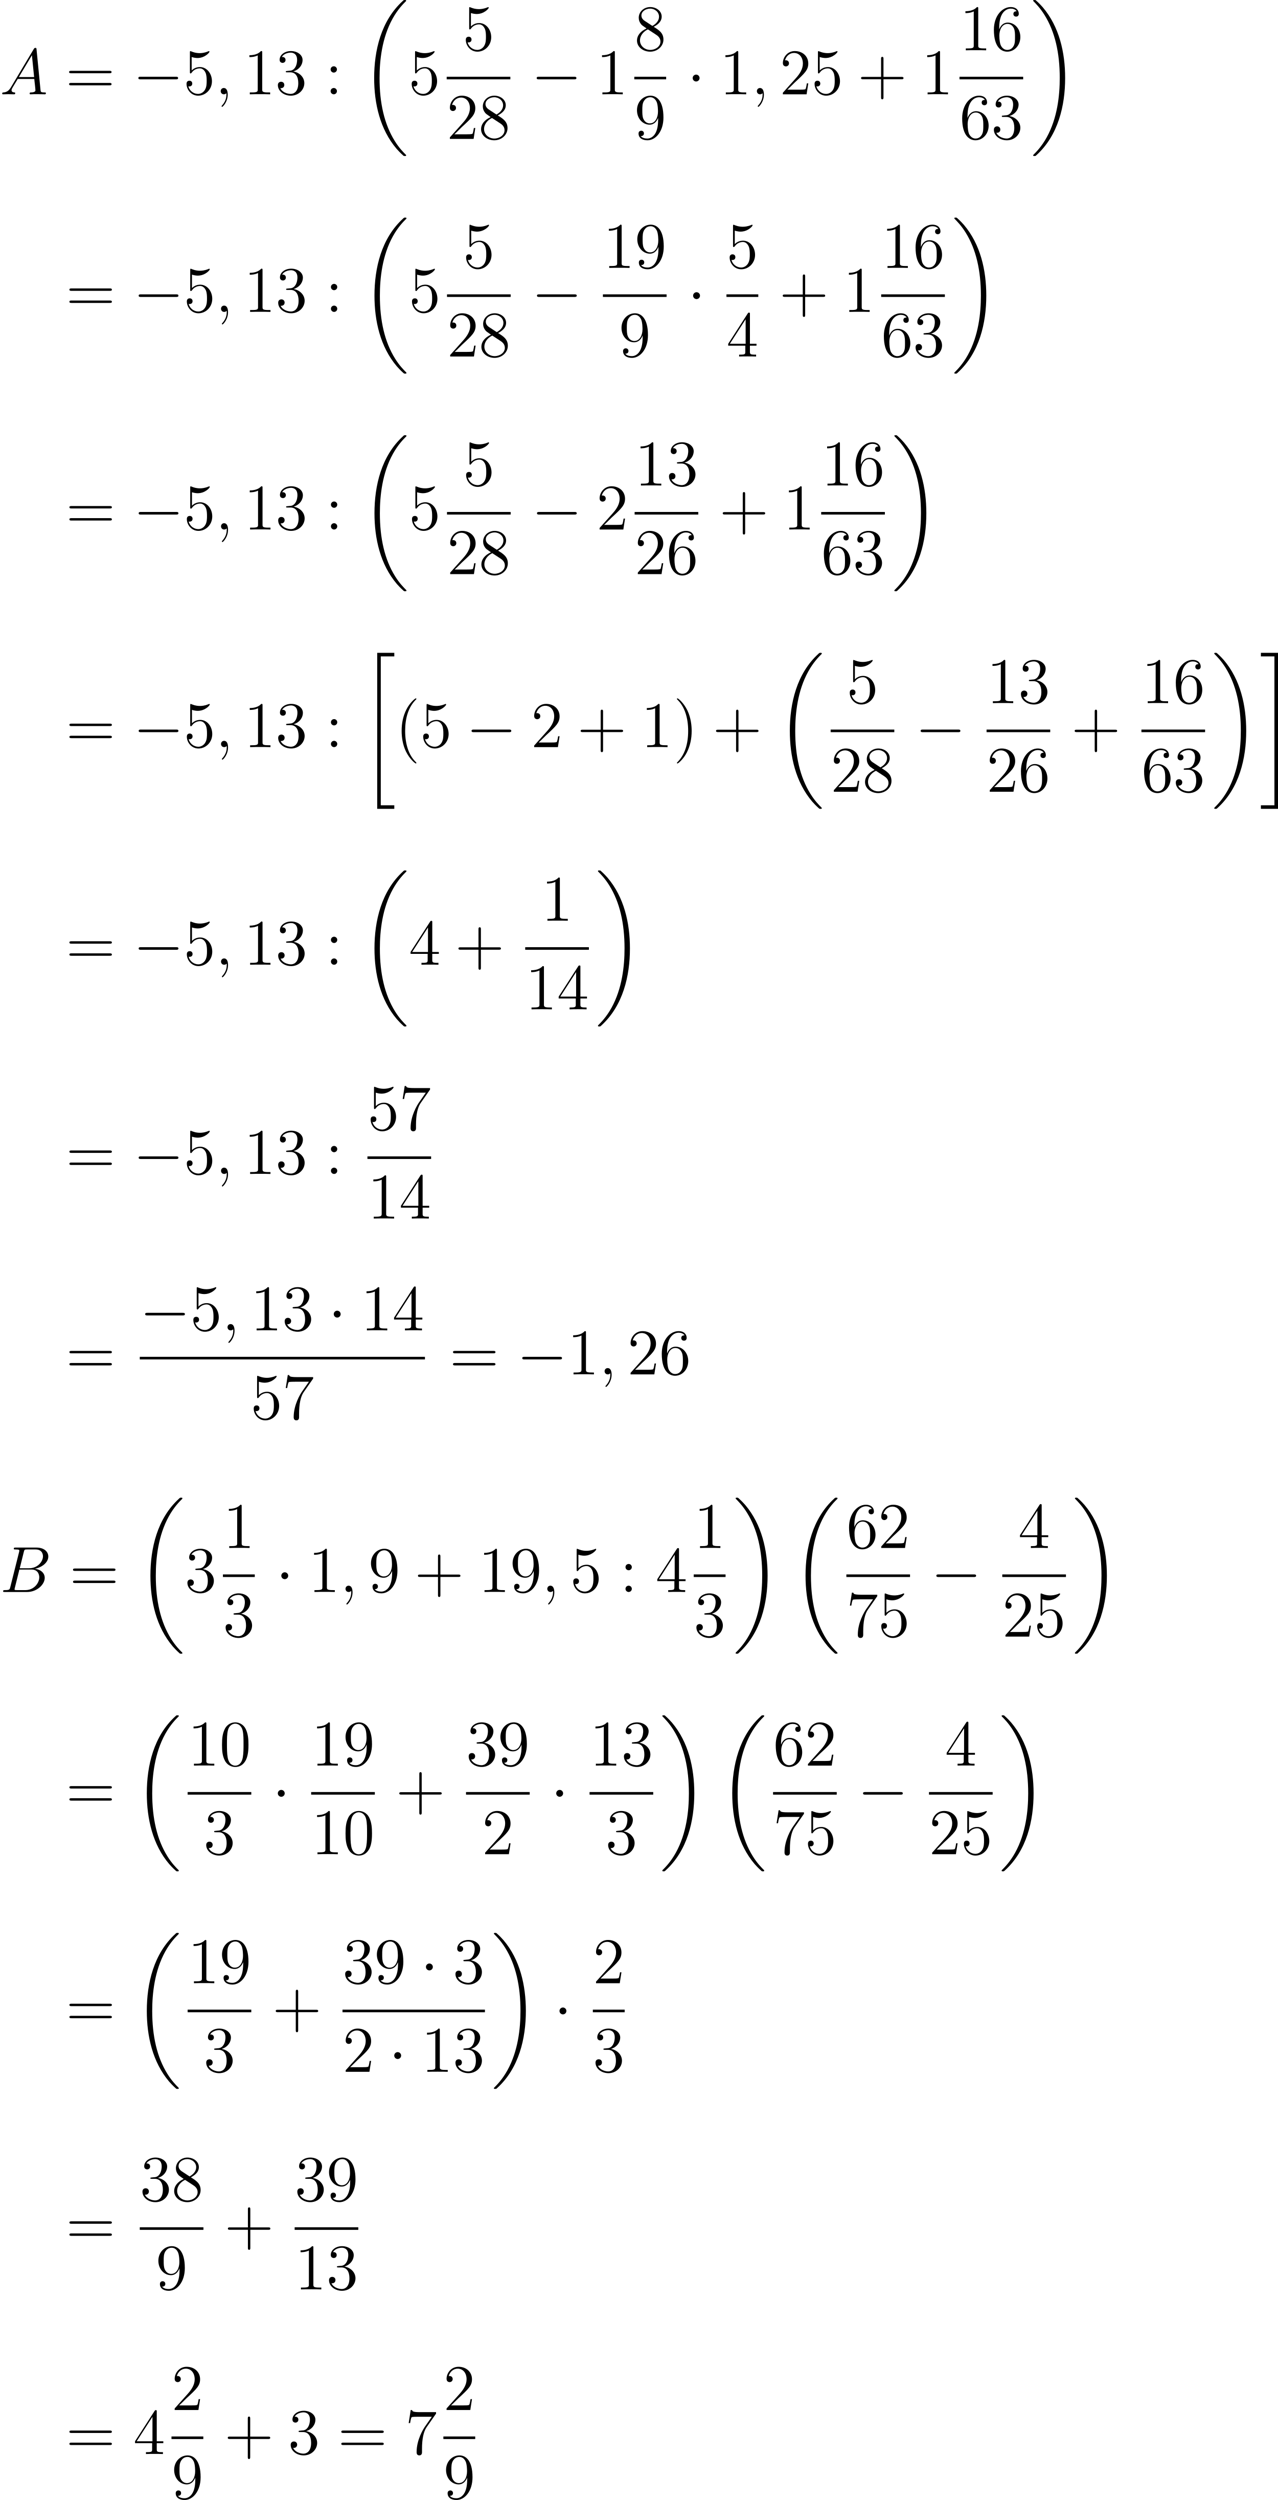 <?xml version='1.0'?>
<!-- This file was generated by dvisvgm 1.14.1 -->
<svg height='459.545pt' version='1.1' viewBox='115.025 74.072 235.037 459.545' width='235.037pt' xmlns='http://www.w3.org/2000/svg' xmlns:xlink='http://www.w3.org/1999/xlink'>
<defs>
<path d='M8.369 28.083C8.369 28.035 8.345 28.011 8.321 27.975C7.878 27.533 7.077 26.732 6.276 25.441C4.352 22.356 3.479 18.471 3.479 13.868C3.479 10.652 3.909 6.504 5.882 2.941C6.826 1.243 7.807 0.263 8.333 -0.263C8.369 -0.299 8.369 -0.323 8.369 -0.359C8.369 -0.478 8.285 -0.478 8.118 -0.478S7.926 -0.478 7.747 -0.299C3.742 3.347 2.487 8.823 2.487 13.856C2.487 18.554 3.563 23.289 6.599 26.863C6.838 27.138 7.293 27.628 7.783 28.059C7.926 28.202 7.95 28.202 8.118 28.202S8.369 28.202 8.369 28.083Z' id='g0-18'/>
<path d='M6.3 13.868C6.3 9.17 5.224 4.435 2.188 0.861C1.949 0.586 1.494 0.096 1.004 -0.335C0.861 -0.478 0.837 -0.478 0.669 -0.478C0.526 -0.478 0.418 -0.478 0.418 -0.359C0.418 -0.311 0.466 -0.263 0.49 -0.239C0.909 0.191 1.71 0.992 2.511 2.283C4.435 5.368 5.308 9.253 5.308 13.856C5.308 17.072 4.878 21.22 2.905 24.783C1.961 26.481 0.968 27.473 0.466 27.975C0.442 28.011 0.418 28.047 0.418 28.083C0.418 28.202 0.526 28.202 0.669 28.202C0.837 28.202 0.861 28.202 1.04 28.023C5.045 24.377 6.3 18.901 6.3 13.868Z' id='g0-19'/>
<path d='M2.989 28.202H6.133V27.545H3.646V0.179H6.133V-0.478H2.989V28.202Z' id='g0-20'/>
<path d='M2.654 27.545H0.167V28.202H3.312V-0.478H0.167V0.179H2.654V27.545Z' id='g0-21'/>
<path d='M7.878 -2.75C8.082 -2.75 8.297 -2.75 8.297 -2.989S8.082 -3.228 7.878 -3.228H1.411C1.207 -3.228 0.992 -3.228 0.992 -2.989S1.207 -2.75 1.411 -2.75H7.878Z' id='g1-0'/>
<path d='M2.295 -2.989C2.295 -3.335 2.008 -3.622 1.662 -3.622S1.028 -3.335 1.028 -2.989S1.315 -2.355 1.662 -2.355S2.295 -2.642 2.295 -2.989Z' id='g1-1'/>
<path d='M3.885 2.905C3.885 2.869 3.885 2.845 3.682 2.642C2.487 1.435 1.817 -0.538 1.817 -2.977C1.817 -5.296 2.379 -7.293 3.766 -8.703C3.885 -8.811 3.885 -8.835 3.885 -8.871C3.885 -8.942 3.826 -8.966 3.778 -8.966C3.622 -8.966 2.642 -8.106 2.056 -6.934C1.447 -5.727 1.172 -4.447 1.172 -2.977C1.172 -1.913 1.339 -0.49 1.961 0.789C2.666 2.224 3.646 3.001 3.778 3.001C3.826 3.001 3.885 2.977 3.885 2.905Z' id='g3-40'/>
<path d='M3.371 -2.977C3.371 -3.885 3.252 -5.368 2.582 -6.755C1.877 -8.189 0.897 -8.966 0.765 -8.966C0.717 -8.966 0.658 -8.942 0.658 -8.871C0.658 -8.835 0.658 -8.811 0.861 -8.608C2.056 -7.4 2.726 -5.428 2.726 -2.989C2.726 -0.669 2.164 1.327 0.777 2.738C0.658 2.845 0.658 2.869 0.658 2.905C0.658 2.977 0.717 3.001 0.765 3.001C0.921 3.001 1.901 2.14 2.487 0.968C3.096 -0.251 3.371 -1.542 3.371 -2.977Z' id='g3-41'/>
<path d='M4.77 -2.762H8.07C8.237 -2.762 8.452 -2.762 8.452 -2.977C8.452 -3.204 8.249 -3.204 8.07 -3.204H4.77V-6.504C4.77 -6.671 4.77 -6.886 4.555 -6.886C4.328 -6.886 4.328 -6.683 4.328 -6.504V-3.204H1.028C0.861 -3.204 0.646 -3.204 0.646 -2.989C0.646 -2.762 0.849 -2.762 1.028 -2.762H4.328V0.538C4.328 0.705 4.328 0.921 4.543 0.921C4.77 0.921 4.77 0.717 4.77 0.538V-2.762Z' id='g3-43'/>
<path d='M5.356 -3.826C5.356 -4.818 5.296 -5.786 4.866 -6.695C4.376 -7.687 3.515 -7.95 2.929 -7.95C2.236 -7.95 1.387 -7.603 0.944 -6.611C0.61 -5.858 0.49 -5.117 0.49 -3.826C0.49 -2.666 0.574 -1.793 1.004 -0.944C1.47 -0.036 2.295 0.251 2.917 0.251C3.957 0.251 4.555 -0.371 4.902 -1.064C5.332 -1.961 5.356 -3.132 5.356 -3.826ZM2.917 0.012C2.534 0.012 1.757 -0.203 1.53 -1.506C1.399 -2.224 1.399 -3.132 1.399 -3.969C1.399 -4.949 1.399 -5.834 1.59 -6.539C1.793 -7.34 2.403 -7.711 2.917 -7.711C3.371 -7.711 4.065 -7.436 4.292 -6.408C4.447 -5.727 4.447 -4.782 4.447 -3.969C4.447 -3.168 4.447 -2.26 4.316 -1.53C4.089 -0.215 3.335 0.012 2.917 0.012Z' id='g3-48'/>
<path d='M3.443 -7.663C3.443 -7.938 3.443 -7.95 3.204 -7.95C2.917 -7.627 2.319 -7.185 1.088 -7.185V-6.838C1.363 -6.838 1.961 -6.838 2.618 -7.149V-0.921C2.618 -0.49 2.582 -0.347 1.53 -0.347H1.16V0C1.482 -0.024 2.642 -0.024 3.037 -0.024S4.579 -0.024 4.902 0V-0.347H4.531C3.479 -0.347 3.443 -0.49 3.443 -0.921V-7.663Z' id='g3-49'/>
<path d='M5.26 -2.008H4.997C4.961 -1.805 4.866 -1.148 4.746 -0.956C4.663 -0.849 3.981 -0.849 3.622 -0.849H1.411C1.734 -1.124 2.463 -1.889 2.774 -2.176C4.591 -3.85 5.26 -4.471 5.26 -5.655C5.26 -7.03 4.172 -7.95 2.786 -7.95S0.586 -6.767 0.586 -5.738C0.586 -5.129 1.112 -5.129 1.148 -5.129C1.399 -5.129 1.71 -5.308 1.71 -5.691C1.71 -6.025 1.482 -6.253 1.148 -6.253C1.04 -6.253 1.016 -6.253 0.98 -6.241C1.207 -7.054 1.853 -7.603 2.63 -7.603C3.646 -7.603 4.268 -6.755 4.268 -5.655C4.268 -4.639 3.682 -3.754 3.001 -2.989L0.586 -0.287V0H4.949L5.26 -2.008Z' id='g3-50'/>
<path d='M2.2 -4.292C1.997 -4.28 1.949 -4.268 1.949 -4.16C1.949 -4.041 2.008 -4.041 2.224 -4.041H2.774C3.79 -4.041 4.244 -3.204 4.244 -2.056C4.244 -0.49 3.431 -0.072 2.845 -0.072C2.271 -0.072 1.291 -0.347 0.944 -1.136C1.327 -1.076 1.674 -1.291 1.674 -1.722C1.674 -2.068 1.423 -2.307 1.088 -2.307C0.801 -2.307 0.49 -2.14 0.49 -1.686C0.49 -0.622 1.554 0.251 2.881 0.251C4.304 0.251 5.356 -0.837 5.356 -2.044C5.356 -3.144 4.471 -4.005 3.324 -4.208C4.364 -4.507 5.033 -5.38 5.033 -6.312C5.033 -7.257 4.053 -7.95 2.893 -7.95C1.698 -7.95 0.813 -7.221 0.813 -6.348C0.813 -5.87 1.184 -5.774 1.363 -5.774C1.614 -5.774 1.901 -5.954 1.901 -6.312C1.901 -6.695 1.614 -6.862 1.351 -6.862C1.279 -6.862 1.255 -6.862 1.219 -6.85C1.674 -7.663 2.798 -7.663 2.857 -7.663C3.252 -7.663 4.029 -7.484 4.029 -6.312C4.029 -6.085 3.993 -5.416 3.646 -4.902C3.288 -4.376 2.881 -4.34 2.558 -4.328L2.2 -4.292Z' id='g3-51'/>
<path d='M4.316 -7.783C4.316 -8.01 4.316 -8.07 4.148 -8.07C4.053 -8.07 4.017 -8.07 3.921 -7.926L0.323 -2.343V-1.997H3.467V-0.909C3.467 -0.466 3.443 -0.347 2.57 -0.347H2.331V0C2.606 -0.024 3.551 -0.024 3.885 -0.024S5.177 -0.024 5.452 0V-0.347H5.212C4.352 -0.347 4.316 -0.466 4.316 -0.909V-1.997H5.523V-2.343H4.316V-7.783ZM3.527 -6.85V-2.343H0.622L3.527 -6.85Z' id='g3-52'/>
<path d='M1.53 -6.85C2.044 -6.683 2.463 -6.671 2.594 -6.671C3.945 -6.671 4.806 -7.663 4.806 -7.831C4.806 -7.878 4.782 -7.938 4.71 -7.938C4.686 -7.938 4.663 -7.938 4.555 -7.89C3.885 -7.603 3.312 -7.568 3.001 -7.568C2.212 -7.568 1.65 -7.807 1.423 -7.902C1.339 -7.938 1.315 -7.938 1.303 -7.938C1.207 -7.938 1.207 -7.867 1.207 -7.675V-4.125C1.207 -3.909 1.207 -3.838 1.351 -3.838C1.411 -3.838 1.423 -3.85 1.542 -3.993C1.877 -4.483 2.439 -4.77 3.037 -4.77C3.67 -4.77 3.981 -4.184 4.077 -3.981C4.28 -3.515 4.292 -2.929 4.292 -2.475S4.292 -1.339 3.957 -0.801C3.694 -0.371 3.228 -0.072 2.702 -0.072C1.913 -0.072 1.136 -0.61 0.921 -1.482C0.98 -1.459 1.052 -1.447 1.112 -1.447C1.315 -1.447 1.638 -1.566 1.638 -1.973C1.638 -2.307 1.411 -2.499 1.112 -2.499C0.897 -2.499 0.586 -2.391 0.586 -1.925C0.586 -0.909 1.399 0.251 2.726 0.251C4.077 0.251 5.26 -0.885 5.26 -2.403C5.26 -3.826 4.304 -5.009 3.049 -5.009C2.367 -5.009 1.841 -4.71 1.53 -4.376V-6.85Z' id='g3-53'/>
<path d='M1.47 -4.16C1.47 -7.185 2.941 -7.663 3.587 -7.663C4.017 -7.663 4.447 -7.532 4.674 -7.173C4.531 -7.173 4.077 -7.173 4.077 -6.683C4.077 -6.42 4.256 -6.193 4.567 -6.193C4.866 -6.193 5.069 -6.372 5.069 -6.719C5.069 -7.34 4.615 -7.95 3.575 -7.95C2.068 -7.95 0.49 -6.408 0.49 -3.778C0.49 -0.49 1.925 0.251 2.941 0.251C4.244 0.251 5.356 -0.885 5.356 -2.439C5.356 -4.029 4.244 -5.093 3.049 -5.093C1.985 -5.093 1.59 -4.172 1.47 -3.838V-4.16ZM2.941 -0.072C2.188 -0.072 1.829 -0.741 1.722 -0.992C1.614 -1.303 1.494 -1.889 1.494 -2.726C1.494 -3.67 1.925 -4.854 3.001 -4.854C3.658 -4.854 4.005 -4.411 4.184 -4.005C4.376 -3.563 4.376 -2.965 4.376 -2.451C4.376 -1.841 4.376 -1.303 4.148 -0.849C3.85 -0.275 3.419 -0.072 2.941 -0.072Z' id='g3-54'/>
<path d='M5.679 -7.424V-7.699H2.798C1.351 -7.699 1.327 -7.855 1.279 -8.082H1.016L0.646 -5.691H0.909C0.944 -5.906 1.052 -6.647 1.207 -6.779C1.303 -6.85 2.2 -6.85 2.367 -6.85H4.902L3.634 -5.033C3.312 -4.567 2.104 -2.606 2.104 -0.359C2.104 -0.227 2.104 0.251 2.594 0.251C3.096 0.251 3.096 -0.215 3.096 -0.371V-0.968C3.096 -2.75 3.383 -4.136 3.945 -4.937L5.679 -7.424Z' id='g3-55'/>
<path d='M3.563 -4.316C4.16 -4.639 5.033 -5.189 5.033 -6.193C5.033 -7.233 4.029 -7.95 2.929 -7.95C1.745 -7.95 0.813 -7.077 0.813 -5.99C0.813 -5.583 0.933 -5.177 1.267 -4.77C1.399 -4.615 1.411 -4.603 2.248 -4.017C1.088 -3.479 0.49 -2.678 0.49 -1.805C0.49 -0.538 1.698 0.251 2.917 0.251C4.244 0.251 5.356 -0.729 5.356 -1.985C5.356 -3.204 4.495 -3.742 3.563 -4.316ZM1.937 -5.392C1.781 -5.499 1.303 -5.81 1.303 -6.396C1.303 -7.173 2.116 -7.663 2.917 -7.663C3.778 -7.663 4.543 -7.042 4.543 -6.181C4.543 -5.452 4.017 -4.866 3.324 -4.483L1.937 -5.392ZM2.499 -3.85L3.945 -2.905C4.256 -2.702 4.806 -2.331 4.806 -1.602C4.806 -0.693 3.885 -0.072 2.929 -0.072C1.913 -0.072 1.04 -0.813 1.04 -1.805C1.04 -2.738 1.722 -3.491 2.499 -3.85Z' id='g3-56'/>
<path d='M4.376 -3.479C4.376 -0.658 3.12 -0.072 2.403 -0.072C2.116 -0.072 1.482 -0.108 1.184 -0.526H1.255C1.339 -0.502 1.769 -0.574 1.769 -1.016C1.769 -1.279 1.59 -1.506 1.279 -1.506S0.777 -1.303 0.777 -0.992C0.777 -0.251 1.375 0.251 2.415 0.251C3.909 0.251 5.356 -1.339 5.356 -3.933C5.356 -7.149 4.017 -7.95 2.965 -7.95C1.65 -7.95 0.49 -6.85 0.49 -5.272S1.602 -2.618 2.798 -2.618C3.682 -2.618 4.136 -3.264 4.376 -3.873V-3.479ZM2.845 -2.857C2.092 -2.857 1.769 -3.467 1.662 -3.694C1.47 -4.148 1.47 -4.722 1.47 -5.26C1.47 -5.93 1.47 -6.504 1.781 -6.994C1.997 -7.317 2.319 -7.663 2.965 -7.663C3.646 -7.663 3.993 -7.066 4.113 -6.791C4.352 -6.205 4.352 -5.189 4.352 -5.009C4.352 -4.005 3.897 -2.857 2.845 -2.857Z' id='g3-57'/>
<path d='M2.2 -4.579C2.2 -4.902 1.925 -5.153 1.626 -5.153C1.279 -5.153 1.04 -4.878 1.04 -4.579C1.04 -4.22 1.339 -3.993 1.614 -3.993C1.937 -3.993 2.2 -4.244 2.2 -4.579ZM2.2 -0.586C2.2 -0.909 1.925 -1.16 1.626 -1.16C1.279 -1.16 1.04 -0.885 1.04 -0.586C1.04 -0.227 1.339 0 1.614 0C1.937 0 2.2 -0.251 2.2 -0.586Z' id='g3-58'/>
<path d='M8.07 -3.873C8.237 -3.873 8.452 -3.873 8.452 -4.089C8.452 -4.316 8.249 -4.316 8.07 -4.316H1.028C0.861 -4.316 0.646 -4.316 0.646 -4.101C0.646 -3.873 0.849 -3.873 1.028 -3.873H8.07ZM8.07 -1.65C8.237 -1.65 8.452 -1.65 8.452 -1.865C8.452 -2.092 8.249 -2.092 8.07 -2.092H1.028C0.861 -2.092 0.646 -2.092 0.646 -1.877C0.646 -1.65 0.849 -1.65 1.028 -1.65H8.07Z' id='g3-61'/>
<path d='M2.331 0.048C2.331 -0.646 2.104 -1.16 1.614 -1.16C1.231 -1.16 1.04 -0.849 1.04 -0.586S1.219 0 1.626 0C1.781 0 1.913 -0.048 2.02 -0.155C2.044 -0.179 2.056 -0.179 2.068 -0.179C2.092 -0.179 2.092 -0.012 2.092 0.048C2.092 0.442 2.02 1.219 1.327 1.997C1.196 2.14 1.196 2.164 1.196 2.188C1.196 2.248 1.255 2.307 1.315 2.307C1.411 2.307 2.331 1.423 2.331 0.048Z' id='g2-59'/>
<path d='M2.032 -1.327C1.614 -0.622 1.207 -0.383 0.634 -0.347C0.502 -0.335 0.406 -0.335 0.406 -0.12C0.406 -0.048 0.466 0 0.55 0C0.765 0 1.303 -0.024 1.518 -0.024C1.865 -0.024 2.248 0 2.582 0C2.654 0 2.798 0 2.798 -0.227C2.798 -0.335 2.702 -0.347 2.63 -0.347C2.355 -0.371 2.128 -0.466 2.128 -0.753C2.128 -0.921 2.2 -1.052 2.355 -1.315L3.264 -2.821H6.312C6.324 -2.714 6.324 -2.618 6.336 -2.511C6.372 -2.2 6.516 -0.956 6.516 -0.729C6.516 -0.371 5.906 -0.347 5.715 -0.347C5.583 -0.347 5.452 -0.347 5.452 -0.132C5.452 0 5.559 0 5.631 0C5.834 0 6.073 -0.024 6.276 -0.024H6.958C7.687 -0.024 8.213 0 8.225 0C8.309 0 8.44 0 8.44 -0.227C8.44 -0.347 8.333 -0.347 8.153 -0.347C7.496 -0.347 7.484 -0.454 7.448 -0.813L6.719 -8.273C6.695 -8.512 6.647 -8.536 6.516 -8.536C6.396 -8.536 6.324 -8.512 6.217 -8.333L2.032 -1.327ZM3.467 -3.168L5.87 -7.185L6.276 -3.168H3.467Z' id='g2-65'/>
<path d='M4.376 -7.352C4.483 -7.795 4.531 -7.819 4.997 -7.819H6.551C7.902 -7.819 7.902 -6.671 7.902 -6.563C7.902 -5.595 6.934 -4.364 5.356 -4.364H3.634L4.376 -7.352ZM6.396 -4.268C7.699 -4.507 8.883 -5.416 8.883 -6.516C8.883 -7.448 8.058 -8.165 6.707 -8.165H2.869C2.642 -8.165 2.534 -8.165 2.534 -7.938C2.534 -7.819 2.642 -7.819 2.821 -7.819C3.551 -7.819 3.551 -7.723 3.551 -7.592C3.551 -7.568 3.551 -7.496 3.503 -7.317L1.889 -0.885C1.781 -0.466 1.757 -0.347 0.921 -0.347C0.693 -0.347 0.574 -0.347 0.574 -0.132C0.574 0 0.646 0 0.885 0H4.985C6.814 0 8.225 -1.387 8.225 -2.594C8.225 -3.575 7.364 -4.172 6.396 -4.268ZM4.698 -0.347H3.084C2.917 -0.347 2.893 -0.347 2.821 -0.359C2.69 -0.371 2.678 -0.395 2.678 -0.49C2.678 -0.574 2.702 -0.646 2.726 -0.753L3.563 -4.125H5.81C7.221 -4.125 7.221 -2.809 7.221 -2.714C7.221 -1.566 6.181 -0.347 4.698 -0.347Z' id='g2-66'/>
</defs>
<g id='page1'>
<use x='115.025' xlink:href='#g2-65' y='91.407'/>
<use x='127.088' xlink:href='#g3-61' y='91.407'/>
<use x='139.48' xlink:href='#g1-0' y='91.407'/>
<use x='148.744' xlink:href='#g3-53' y='91.407'/>
<use x='154.575' xlink:href='#g2-59' y='91.407'/>
<use x='159.807' xlink:href='#g3-49' y='91.407'/>
<use x='165.638' xlink:href='#g3-51' y='91.407'/>
<use x='174.79' xlink:href='#g3-58' y='91.407'/>
<use x='181.35' xlink:href='#g0-18' y='74.55'/>
<use x='190.151' xlink:href='#g3-53' y='91.407'/>
<use x='200.104' xlink:href='#g3-53' y='83.319'/>
<rect height='0.478' width='11.706' x='197.177' y='88.179'/>
<use x='197.177' xlink:href='#g3-50' y='99.608'/>
<use x='203.008' xlink:href='#g3-56' y='99.608'/>
<use x='212.735' xlink:href='#g1-0' y='91.407'/>
<use x='224.656' xlink:href='#g3-49' y='91.407'/>
<use x='231.683' xlink:href='#g3-56' y='83.319'/>
<rect height='0.478' width='5.853' x='231.683' y='88.179'/>
<use x='231.683' xlink:href='#g3-57' y='99.608'/>
<use x='241.388' xlink:href='#g1-1' y='91.407'/>
<use x='247.353' xlink:href='#g3-49' y='91.407'/>
<use x='253.184' xlink:href='#g2-59' y='91.407'/>
<use x='258.416' xlink:href='#g3-50' y='91.407'/>
<use x='264.247' xlink:href='#g3-53' y='91.407'/>
<use x='272.735' xlink:href='#g3-43' y='91.407'/>
<use x='284.462' xlink:href='#g3-49' y='91.407'/>
<use x='291.489' xlink:href='#g3-49' y='83.319'/>
<use x='297.32' xlink:href='#g3-54' y='83.319'/>
<rect height='0.478' width='11.706' x='291.489' y='88.179'/>
<use x='291.489' xlink:href='#g3-54' y='99.608'/>
<use x='297.32' xlink:href='#g3-51' y='99.608'/>
<use x='304.615' xlink:href='#g0-19' y='74.55'/>
<use x='127.146' xlink:href='#g3-61' y='131.407'/>
<use x='139.538' xlink:href='#g1-0' y='131.407'/>
<use x='148.801' xlink:href='#g3-53' y='131.407'/>
<use x='154.633' xlink:href='#g2-59' y='131.407'/>
<use x='159.865' xlink:href='#g3-49' y='131.407'/>
<use x='165.696' xlink:href='#g3-51' y='131.407'/>
<use x='174.848' xlink:href='#g3-58' y='131.407'/>
<use x='181.408' xlink:href='#g0-18' y='114.55'/>
<use x='190.208' xlink:href='#g3-53' y='131.407'/>
<use x='200.161' xlink:href='#g3-53' y='123.32'/>
<rect height='0.478' width='11.706' x='197.235' y='128.179'/>
<use x='197.235' xlink:href='#g3-50' y='139.608'/>
<use x='203.066' xlink:href='#g3-56' y='139.608'/>
<use x='212.793' xlink:href='#g1-0' y='131.407'/>
<use x='225.909' xlink:href='#g3-49' y='123.32'/>
<use x='231.74' xlink:href='#g3-57' y='123.32'/>
<rect height='0.478' width='11.706' x='225.909' y='128.179'/>
<use x='228.836' xlink:href='#g3-57' y='139.608'/>
<use x='241.467' xlink:href='#g1-1' y='131.407'/>
<use x='248.628' xlink:href='#g3-53' y='123.32'/>
<rect height='0.478' width='5.853' x='248.628' y='128.179'/>
<use x='248.628' xlink:href='#g3-52' y='139.608'/>
<use x='258.333' xlink:href='#g3-43' y='131.407'/>
<use x='270.06' xlink:href='#g3-49' y='131.407'/>
<use x='277.087' xlink:href='#g3-49' y='123.32'/>
<use x='282.918' xlink:href='#g3-54' y='123.32'/>
<rect height='0.478' width='11.706' x='277.087' y='128.179'/>
<use x='277.087' xlink:href='#g3-54' y='139.608'/>
<use x='282.918' xlink:href='#g3-51' y='139.608'/>
<use x='290.113' xlink:href='#g0-19' y='114.55'/>
<use x='127.146' xlink:href='#g3-61' y='171.407'/>
<use x='139.538' xlink:href='#g1-0' y='171.407'/>
<use x='148.801' xlink:href='#g3-53' y='171.407'/>
<use x='154.633' xlink:href='#g2-59' y='171.407'/>
<use x='159.865' xlink:href='#g3-49' y='171.407'/>
<use x='165.696' xlink:href='#g3-51' y='171.407'/>
<use x='174.848' xlink:href='#g3-58' y='171.407'/>
<use x='181.408' xlink:href='#g0-18' y='154.551'/>
<use x='190.208' xlink:href='#g3-53' y='171.407'/>
<use x='200.161' xlink:href='#g3-53' y='163.32'/>
<rect height='0.478' width='11.706' x='197.235' y='168.18'/>
<use x='197.235' xlink:href='#g3-50' y='179.608'/>
<use x='203.066' xlink:href='#g3-56' y='179.608'/>
<use x='212.793' xlink:href='#g1-0' y='171.407'/>
<use x='224.714' xlink:href='#g3-50' y='171.407'/>
<use x='231.74' xlink:href='#g3-49' y='163.32'/>
<use x='237.571' xlink:href='#g3-51' y='163.32'/>
<rect height='0.478' width='11.706' x='231.74' y='168.18'/>
<use x='231.74' xlink:href='#g3-50' y='179.608'/>
<use x='237.571' xlink:href='#g3-54' y='179.608'/>
<use x='247.298' xlink:href='#g3-43' y='171.407'/>
<use x='259.026' xlink:href='#g3-49' y='171.407'/>
<use x='266.052' xlink:href='#g3-49' y='163.32'/>
<use x='271.883' xlink:href='#g3-54' y='163.32'/>
<rect height='0.478' width='11.706' x='266.052' y='168.18'/>
<use x='266.052' xlink:href='#g3-54' y='179.608'/>
<use x='271.883' xlink:href='#g3-51' y='179.608'/>
<use x='279.088' xlink:href='#g0-19' y='154.551'/>
<use x='127.146' xlink:href='#g3-61' y='211.408'/>
<use x='139.538' xlink:href='#g1-0' y='211.408'/>
<use x='148.801' xlink:href='#g3-53' y='211.408'/>
<use x='154.633' xlink:href='#g2-59' y='211.408'/>
<use x='159.865' xlink:href='#g3-49' y='211.408'/>
<use x='165.696' xlink:href='#g3-51' y='211.408'/>
<use x='174.848' xlink:href='#g3-58' y='211.408'/>
<use x='181.408' xlink:href='#g0-20' y='194.551'/>
<use x='187.718' xlink:href='#g3-40' y='211.408'/>
<use x='192.27' xlink:href='#g3-53' y='211.408'/>
<use x='200.758' xlink:href='#g1-0' y='211.408'/>
<use x='212.678' xlink:href='#g3-50' y='211.408'/>
<use x='221.166' xlink:href='#g3-43' y='211.408'/>
<use x='232.893' xlink:href='#g3-49' y='211.408'/>
<use x='238.859' xlink:href='#g3-41' y='211.408'/>
<use x='246.068' xlink:href='#g3-43' y='211.408'/>
<use x='257.795' xlink:href='#g0-18' y='194.551'/>
<use x='270.717' xlink:href='#g3-53' y='203.32'/>
<rect height='0.478' width='11.706' x='267.791' y='208.18'/>
<use x='267.791' xlink:href='#g3-50' y='219.608'/>
<use x='273.622' xlink:href='#g3-56' y='219.608'/>
<use x='283.349' xlink:href='#g1-0' y='211.408'/>
<use x='296.465' xlink:href='#g3-49' y='203.32'/>
<use x='302.296' xlink:href='#g3-51' y='203.32'/>
<rect height='0.478' width='11.706' x='296.465' y='208.18'/>
<use x='296.465' xlink:href='#g3-50' y='219.608'/>
<use x='302.296' xlink:href='#g3-54' y='219.608'/>
<use x='312.023' xlink:href='#g3-43' y='211.408'/>
<use x='324.946' xlink:href='#g3-49' y='203.32'/>
<use x='330.777' xlink:href='#g3-54' y='203.32'/>
<rect height='0.478' width='11.706' x='324.946' y='208.18'/>
<use x='324.946' xlink:href='#g3-54' y='219.608'/>
<use x='330.777' xlink:href='#g3-51' y='219.608'/>
<use x='337.916' xlink:href='#g0-19' y='194.551'/>
<use x='346.751' xlink:href='#g0-21' y='194.551'/>
<use x='127.146' xlink:href='#g3-61' y='251.408'/>
<use x='139.538' xlink:href='#g1-0' y='251.408'/>
<use x='148.801' xlink:href='#g3-53' y='251.408'/>
<use x='154.633' xlink:href='#g2-59' y='251.408'/>
<use x='159.865' xlink:href='#g3-49' y='251.408'/>
<use x='165.696' xlink:href='#g3-51' y='251.408'/>
<use x='174.848' xlink:href='#g3-58' y='251.408'/>
<use x='181.408' xlink:href='#g0-18' y='234.551'/>
<use x='190.208' xlink:href='#g3-52' y='251.408'/>
<use x='198.696' xlink:href='#g3-43' y='251.408'/>
<use x='214.545' xlink:href='#g3-49' y='243.32'/>
<rect height='0.478' width='11.706' x='211.619' y='248.18'/>
<use x='211.619' xlink:href='#g3-49' y='259.608'/>
<use x='217.45' xlink:href='#g3-52' y='259.608'/>
<use x='224.576' xlink:href='#g0-19' y='234.551'/>
<use x='127.146' xlink:href='#g3-61' y='289.865'/>
<use x='139.538' xlink:href='#g1-0' y='289.865'/>
<use x='148.801' xlink:href='#g3-53' y='289.865'/>
<use x='154.633' xlink:href='#g2-59' y='289.865'/>
<use x='159.865' xlink:href='#g3-49' y='289.865'/>
<use x='165.696' xlink:href='#g3-51' y='289.865'/>
<use x='174.848' xlink:href='#g3-58' y='289.865'/>
<use x='182.603' xlink:href='#g3-53' y='281.777'/>
<use x='188.435' xlink:href='#g3-55' y='281.777'/>
<rect height='0.478' width='11.706' x='182.603' y='286.637'/>
<use x='182.603' xlink:href='#g3-49' y='298.065'/>
<use x='188.435' xlink:href='#g3-52' y='298.065'/>
<use x='127.146' xlink:href='#g3-61' y='326.708'/>
<use x='140.733' xlink:href='#g1-0' y='318.62'/>
<use x='149.997' xlink:href='#g3-53' y='318.62'/>
<use x='155.828' xlink:href='#g2-59' y='318.62'/>
<use x='161.06' xlink:href='#g3-49' y='318.62'/>
<use x='166.891' xlink:href='#g3-51' y='318.62'/>
<use x='175.379' xlink:href='#g1-1' y='318.62'/>
<use x='181.344' xlink:href='#g3-49' y='318.62'/>
<use x='187.175' xlink:href='#g3-52' y='318.62'/>
<rect height='0.478' width='52.442' x='140.733' y='323.48'/>
<use x='161.101' xlink:href='#g3-53' y='334.909'/>
<use x='166.932' xlink:href='#g3-55' y='334.909'/>
<use x='197.691' xlink:href='#g3-61' y='326.708'/>
<use x='210.083' xlink:href='#g1-0' y='326.708'/>
<use x='219.347' xlink:href='#g3-49' y='326.708'/>
<use x='225.178' xlink:href='#g2-59' y='326.708'/>
<use x='230.41' xlink:href='#g3-50' y='326.708'/>
<use x='236.241' xlink:href='#g3-54' y='326.708'/>
<use x='115.025' xlink:href='#g2-66' y='366.708'/>
<use x='127.809' xlink:href='#g3-61' y='366.708'/>
<use x='140.2' xlink:href='#g0-18' y='349.851'/>
<use x='149.001' xlink:href='#g3-51' y='366.708'/>
<use x='156.027' xlink:href='#g3-49' y='358.62'/>
<rect height='0.478' width='5.853' x='156.027' y='363.48'/>
<use x='156.027' xlink:href='#g3-51' y='374.909'/>
<use x='165.733' xlink:href='#g1-1' y='366.708'/>
<use x='171.698' xlink:href='#g3-49' y='366.708'/>
<use x='177.529' xlink:href='#g2-59' y='366.708'/>
<use x='182.761' xlink:href='#g3-57' y='366.708'/>
<use x='191.249' xlink:href='#g3-43' y='366.708'/>
<use x='202.976' xlink:href='#g3-49' y='366.708'/>
<use x='208.807' xlink:href='#g3-57' y='366.708'/>
<use x='214.638' xlink:href='#g2-59' y='366.708'/>
<use x='219.87' xlink:href='#g3-53' y='366.708'/>
<use x='229.022' xlink:href='#g3-58' y='366.708'/>
<use x='235.583' xlink:href='#g3-52' y='366.708'/>
<use x='242.609' xlink:href='#g3-49' y='358.62'/>
<rect height='0.478' width='5.853' x='242.609' y='363.48'/>
<use x='242.609' xlink:href='#g3-51' y='374.909'/>
<use x='249.894' xlink:href='#g0-19' y='349.851'/>
<use x='260.686' xlink:href='#g0-18' y='349.851'/>
<use x='270.682' xlink:href='#g3-54' y='358.62'/>
<use x='276.513' xlink:href='#g3-50' y='358.62'/>
<rect height='0.478' width='11.706' x='270.682' y='363.48'/>
<use x='270.682' xlink:href='#g3-55' y='374.909'/>
<use x='276.513' xlink:href='#g3-53' y='374.909'/>
<use x='286.241' xlink:href='#g1-0' y='366.708'/>
<use x='302.283' xlink:href='#g3-52' y='358.62'/>
<rect height='0.478' width='11.706' x='299.356' y='363.48'/>
<use x='299.356' xlink:href='#g3-50' y='374.909'/>
<use x='305.188' xlink:href='#g3-53' y='374.909'/>
<use x='312.293' xlink:href='#g0-19' y='349.851'/>
<use x='127.146' xlink:href='#g3-61' y='406.708'/>
<use x='139.538' xlink:href='#g0-18' y='389.851'/>
<use x='149.534' xlink:href='#g3-49' y='398.621'/>
<use x='155.365' xlink:href='#g3-48' y='398.621'/>
<rect height='0.478' width='11.706' x='149.534' y='403.48'/>
<use x='152.46' xlink:href='#g3-51' y='414.909'/>
<use x='165.092' xlink:href='#g1-1' y='406.708'/>
<use x='172.252' xlink:href='#g3-49' y='398.621'/>
<use x='178.083' xlink:href='#g3-57' y='398.621'/>
<rect height='0.478' width='11.706' x='172.252' y='403.48'/>
<use x='172.252' xlink:href='#g3-49' y='414.909'/>
<use x='178.083' xlink:href='#g3-48' y='414.909'/>
<use x='187.811' xlink:href='#g3-43' y='406.708'/>
<use x='200.733' xlink:href='#g3-51' y='398.621'/>
<use x='206.564' xlink:href='#g3-57' y='398.621'/>
<rect height='0.478' width='11.706' x='200.733' y='403.48'/>
<use x='203.66' xlink:href='#g3-50' y='414.909'/>
<use x='216.291' xlink:href='#g1-1' y='406.708'/>
<use x='223.452' xlink:href='#g3-49' y='398.621'/>
<use x='229.283' xlink:href='#g3-51' y='398.621'/>
<rect height='0.478' width='11.706' x='223.452' y='403.48'/>
<use x='226.379' xlink:href='#g3-51' y='414.909'/>
<use x='236.412' xlink:href='#g0-19' y='389.851'/>
<use x='247.205' xlink:href='#g0-18' y='389.851'/>
<use x='257.201' xlink:href='#g3-54' y='398.621'/>
<use x='263.032' xlink:href='#g3-50' y='398.621'/>
<rect height='0.478' width='11.706' x='257.201' y='403.48'/>
<use x='257.201' xlink:href='#g3-55' y='414.909'/>
<use x='263.032' xlink:href='#g3-53' y='414.909'/>
<use x='272.759' xlink:href='#g1-0' y='406.708'/>
<use x='288.802' xlink:href='#g3-52' y='398.621'/>
<rect height='0.478' width='11.706' x='285.875' y='403.48'/>
<use x='285.875' xlink:href='#g3-50' y='414.909'/>
<use x='291.706' xlink:href='#g3-53' y='414.909'/>
<use x='298.812' xlink:href='#g0-19' y='389.851'/>
<use x='127.146' xlink:href='#g3-61' y='446.708'/>
<use x='139.538' xlink:href='#g0-18' y='429.851'/>
<use x='149.534' xlink:href='#g3-49' y='438.621'/>
<use x='155.365' xlink:href='#g3-57' y='438.621'/>
<rect height='0.478' width='11.706' x='149.534' y='443.481'/>
<use x='152.46' xlink:href='#g3-51' y='454.909'/>
<use x='165.092' xlink:href='#g3-43' y='446.708'/>
<use x='178.015' xlink:href='#g3-51' y='438.621'/>
<use x='183.846' xlink:href='#g3-57' y='438.621'/>
<use x='192.333' xlink:href='#g1-1' y='438.621'/>
<use x='198.299' xlink:href='#g3-51' y='438.621'/>
<rect height='0.478' width='26.193' x='178.015' y='443.481'/>
<use x='178.015' xlink:href='#g3-50' y='454.909'/>
<use x='186.502' xlink:href='#g1-1' y='454.909'/>
<use x='192.467' xlink:href='#g3-49' y='454.909'/>
<use x='198.299' xlink:href='#g3-51' y='454.909'/>
<use x='205.437' xlink:href='#g0-19' y='429.851'/>
<use x='216.894' xlink:href='#g1-1' y='446.708'/>
<use x='224.055' xlink:href='#g3-50' y='438.621'/>
<rect height='0.478' width='5.853' x='224.055' y='443.481'/>
<use x='224.055' xlink:href='#g3-51' y='454.909'/>
<use x='127.146' xlink:href='#g3-61' y='486.709'/>
<use x='140.733' xlink:href='#g3-51' y='478.621'/>
<use x='146.564' xlink:href='#g3-56' y='478.621'/>
<rect height='0.478' width='11.706' x='140.733' y='483.481'/>
<use x='143.66' xlink:href='#g3-57' y='494.909'/>
<use x='156.291' xlink:href='#g3-43' y='486.709'/>
<use x='169.214' xlink:href='#g3-51' y='478.621'/>
<use x='175.045' xlink:href='#g3-57' y='478.621'/>
<rect height='0.478' width='11.706' x='169.214' y='483.481'/>
<use x='169.214' xlink:href='#g3-49' y='494.909'/>
<use x='175.045' xlink:href='#g3-51' y='494.909'/>
<use x='127.146' xlink:href='#g3-61' y='525.166'/>
<use x='139.538' xlink:href='#g3-52' y='525.166'/>
<use x='146.564' xlink:href='#g3-50' y='517.078'/>
<rect height='0.478' width='5.853' x='146.564' y='521.938'/>
<use x='146.564' xlink:href='#g3-57' y='533.366'/>
<use x='156.269' xlink:href='#g3-43' y='525.166'/>
<use x='167.997' xlink:href='#g3-51' y='525.166'/>
<use x='177.149' xlink:href='#g3-61' y='525.166'/>
<use x='189.54' xlink:href='#g3-55' y='525.166'/>
<use x='196.567' xlink:href='#g3-50' y='517.078'/>
<rect height='0.478' width='5.853' x='196.567' y='521.938'/>
<use x='196.567' xlink:href='#g3-57' y='533.366'/>
</g>
</svg>
